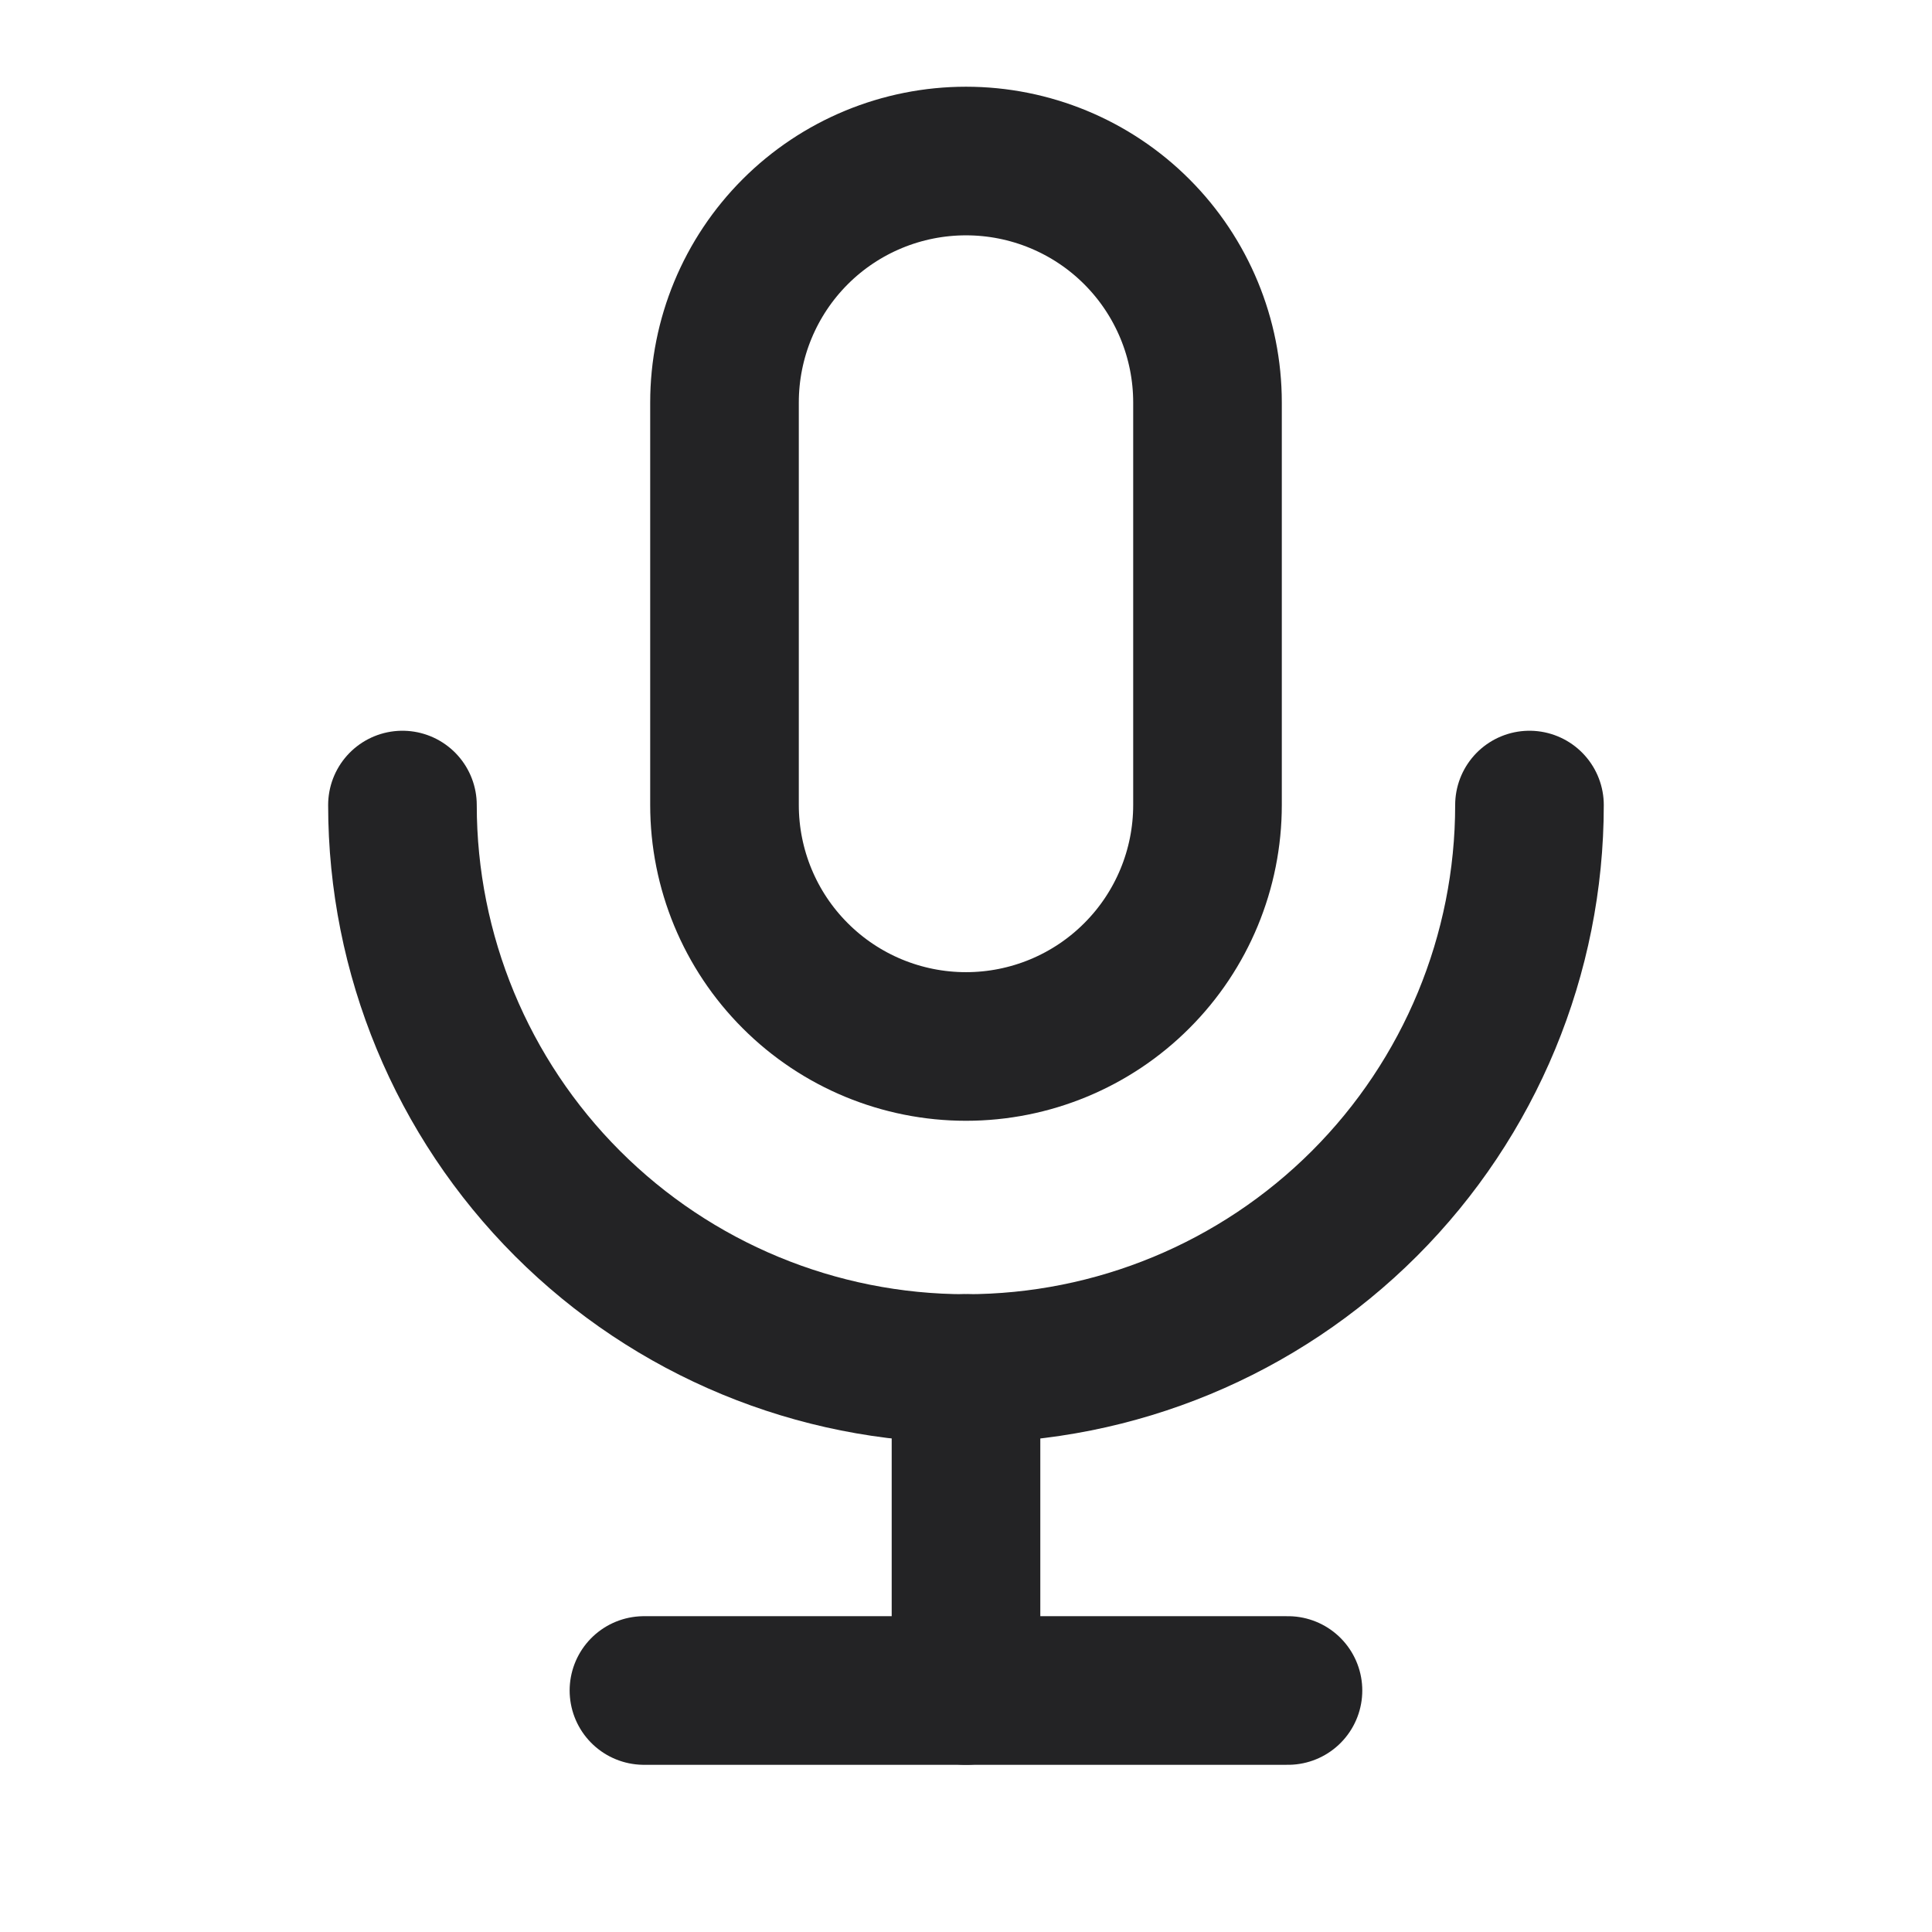 <svg width="26" height="26" viewBox="0 0 26 26" fill="none" xmlns="http://www.w3.org/2000/svg">
<path d="M9.75 5.417C9.75 4.555 10.092 3.728 10.702 3.118C11.311 2.509 12.138 2.167 13 2.167C13.862 2.167 14.689 2.509 15.298 3.118C15.908 3.728 16.25 4.555 16.25 5.417V10.833C16.25 11.695 15.908 12.522 15.298 13.131C14.689 13.741 13.862 14.083 13 14.083C12.138 14.083 11.311 13.741 10.702 13.131C10.092 12.522 9.75 11.695 9.75 10.833V5.417Z" stroke="#232325" stroke-width="2" stroke-linecap="round" stroke-linejoin="round"/>
<path d="M5.416 10.834C5.416 12.845 6.215 14.774 7.637 16.196C9.059 17.618 10.988 18.417 12.999 18.417C15.011 18.417 16.939 17.618 18.362 16.196C19.784 14.774 20.583 12.845 20.583 10.834" stroke="#232325" stroke-width="2" stroke-linecap="round" stroke-linejoin="round"/>
<path d="M8.666 22.75H17.333" stroke="#232325" stroke-width="2" stroke-linecap="round" stroke-linejoin="round"/>
<path d="M13 18.416V22.75" stroke="#232325" stroke-width="2" stroke-linecap="round" stroke-linejoin="round"/>
</svg>
